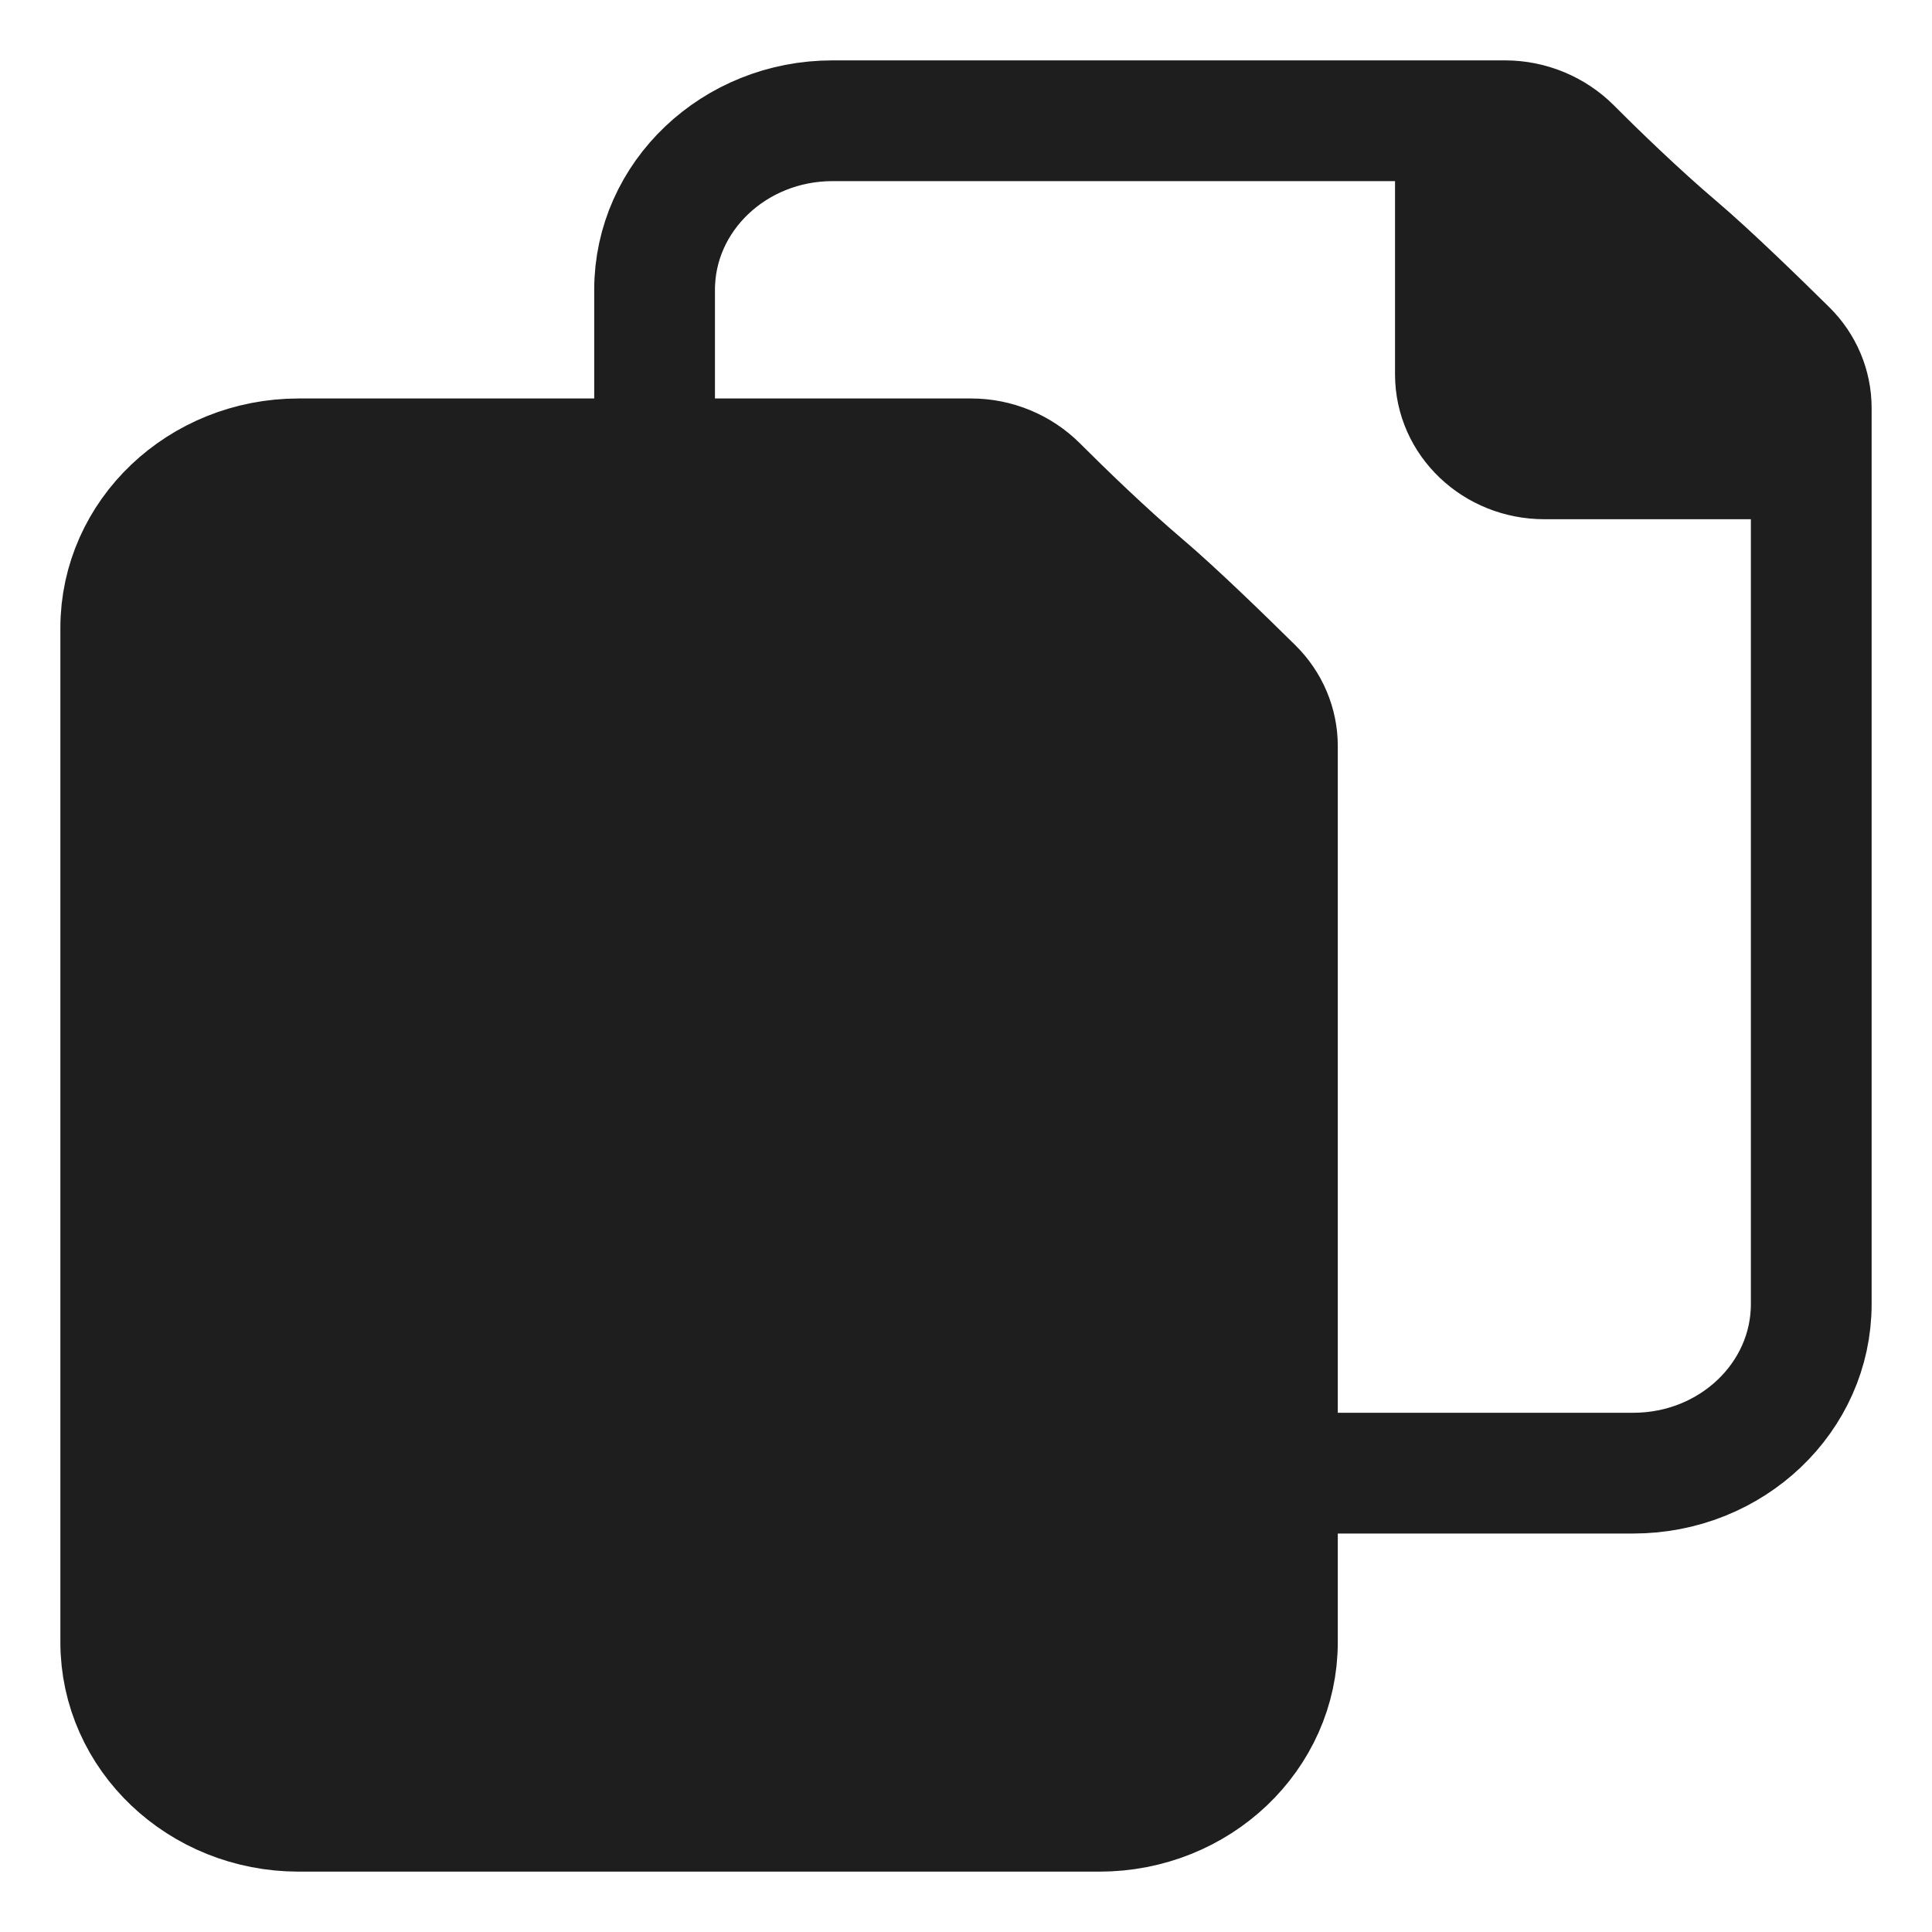 <?xml version="1.0" encoding="UTF-8"?> <svg xmlns="http://www.w3.org/2000/svg" width="16" height="16" viewBox="0 0 16 16" fill="none"><path d="M8.591 4.026C8.448 3.883 8.25 3.8 8.043 3.8H2.474C1.66 3.8 1 4.427 1 5.2L1 13.6C1 14.373 1.66 15 2.474 15L9.105 15C9.919 15 10.579 14.373 10.579 13.6L10.579 6.179C10.579 6 10.507 5.828 10.376 5.699C10.135 5.461 9.731 5.068 9.474 4.85C9.146 4.571 8.806 4.241 8.591 4.026Z" fill="#1E1E1E"></path><path d="M12.464 1H12.053V3.1C12.053 3.487 12.383 3.8 12.79 3.8H15L15 3.379C15 3.2 14.928 3.028 14.797 2.899C14.556 2.661 14.152 2.268 13.895 2.05C13.567 1.771 13.226 1.441 13.012 1.226C12.869 1.083 12.671 1 12.464 1Z" fill="#1E1E1E"></path><path d="M7.632 3.8V5.9C7.632 6.287 7.962 6.6 8.369 6.6H10.579M12.053 1H6.895C6.081 1 5.421 1.627 5.421 2.4V3.8M12.053 1H12.464C12.671 1 12.869 1.083 13.012 1.226C13.226 1.441 13.567 1.771 13.895 2.05C14.152 2.268 14.556 2.661 14.797 2.899C14.928 3.028 15 3.2 15 3.379L15 3.8M12.053 1V3.1C12.053 3.487 12.383 3.8 12.79 3.8H15M15 3.8L15 10.8C15 11.573 14.34 12.2 13.526 12.2H10.579M9.474 4.85C9.146 4.571 8.806 4.241 8.591 4.026C8.448 3.883 8.25 3.8 8.043 3.8H2.474C1.66 3.8 1 4.427 1 5.2L1 13.6C1 14.373 1.66 15 2.474 15L9.105 15C9.919 15 10.579 14.373 10.579 13.6L10.579 6.179C10.579 6 10.507 5.828 10.376 5.699C10.135 5.461 9.731 5.068 9.474 4.85Z" stroke="#1E1E1E" stroke-linecap="round" stroke-linejoin="round"></path></svg> 